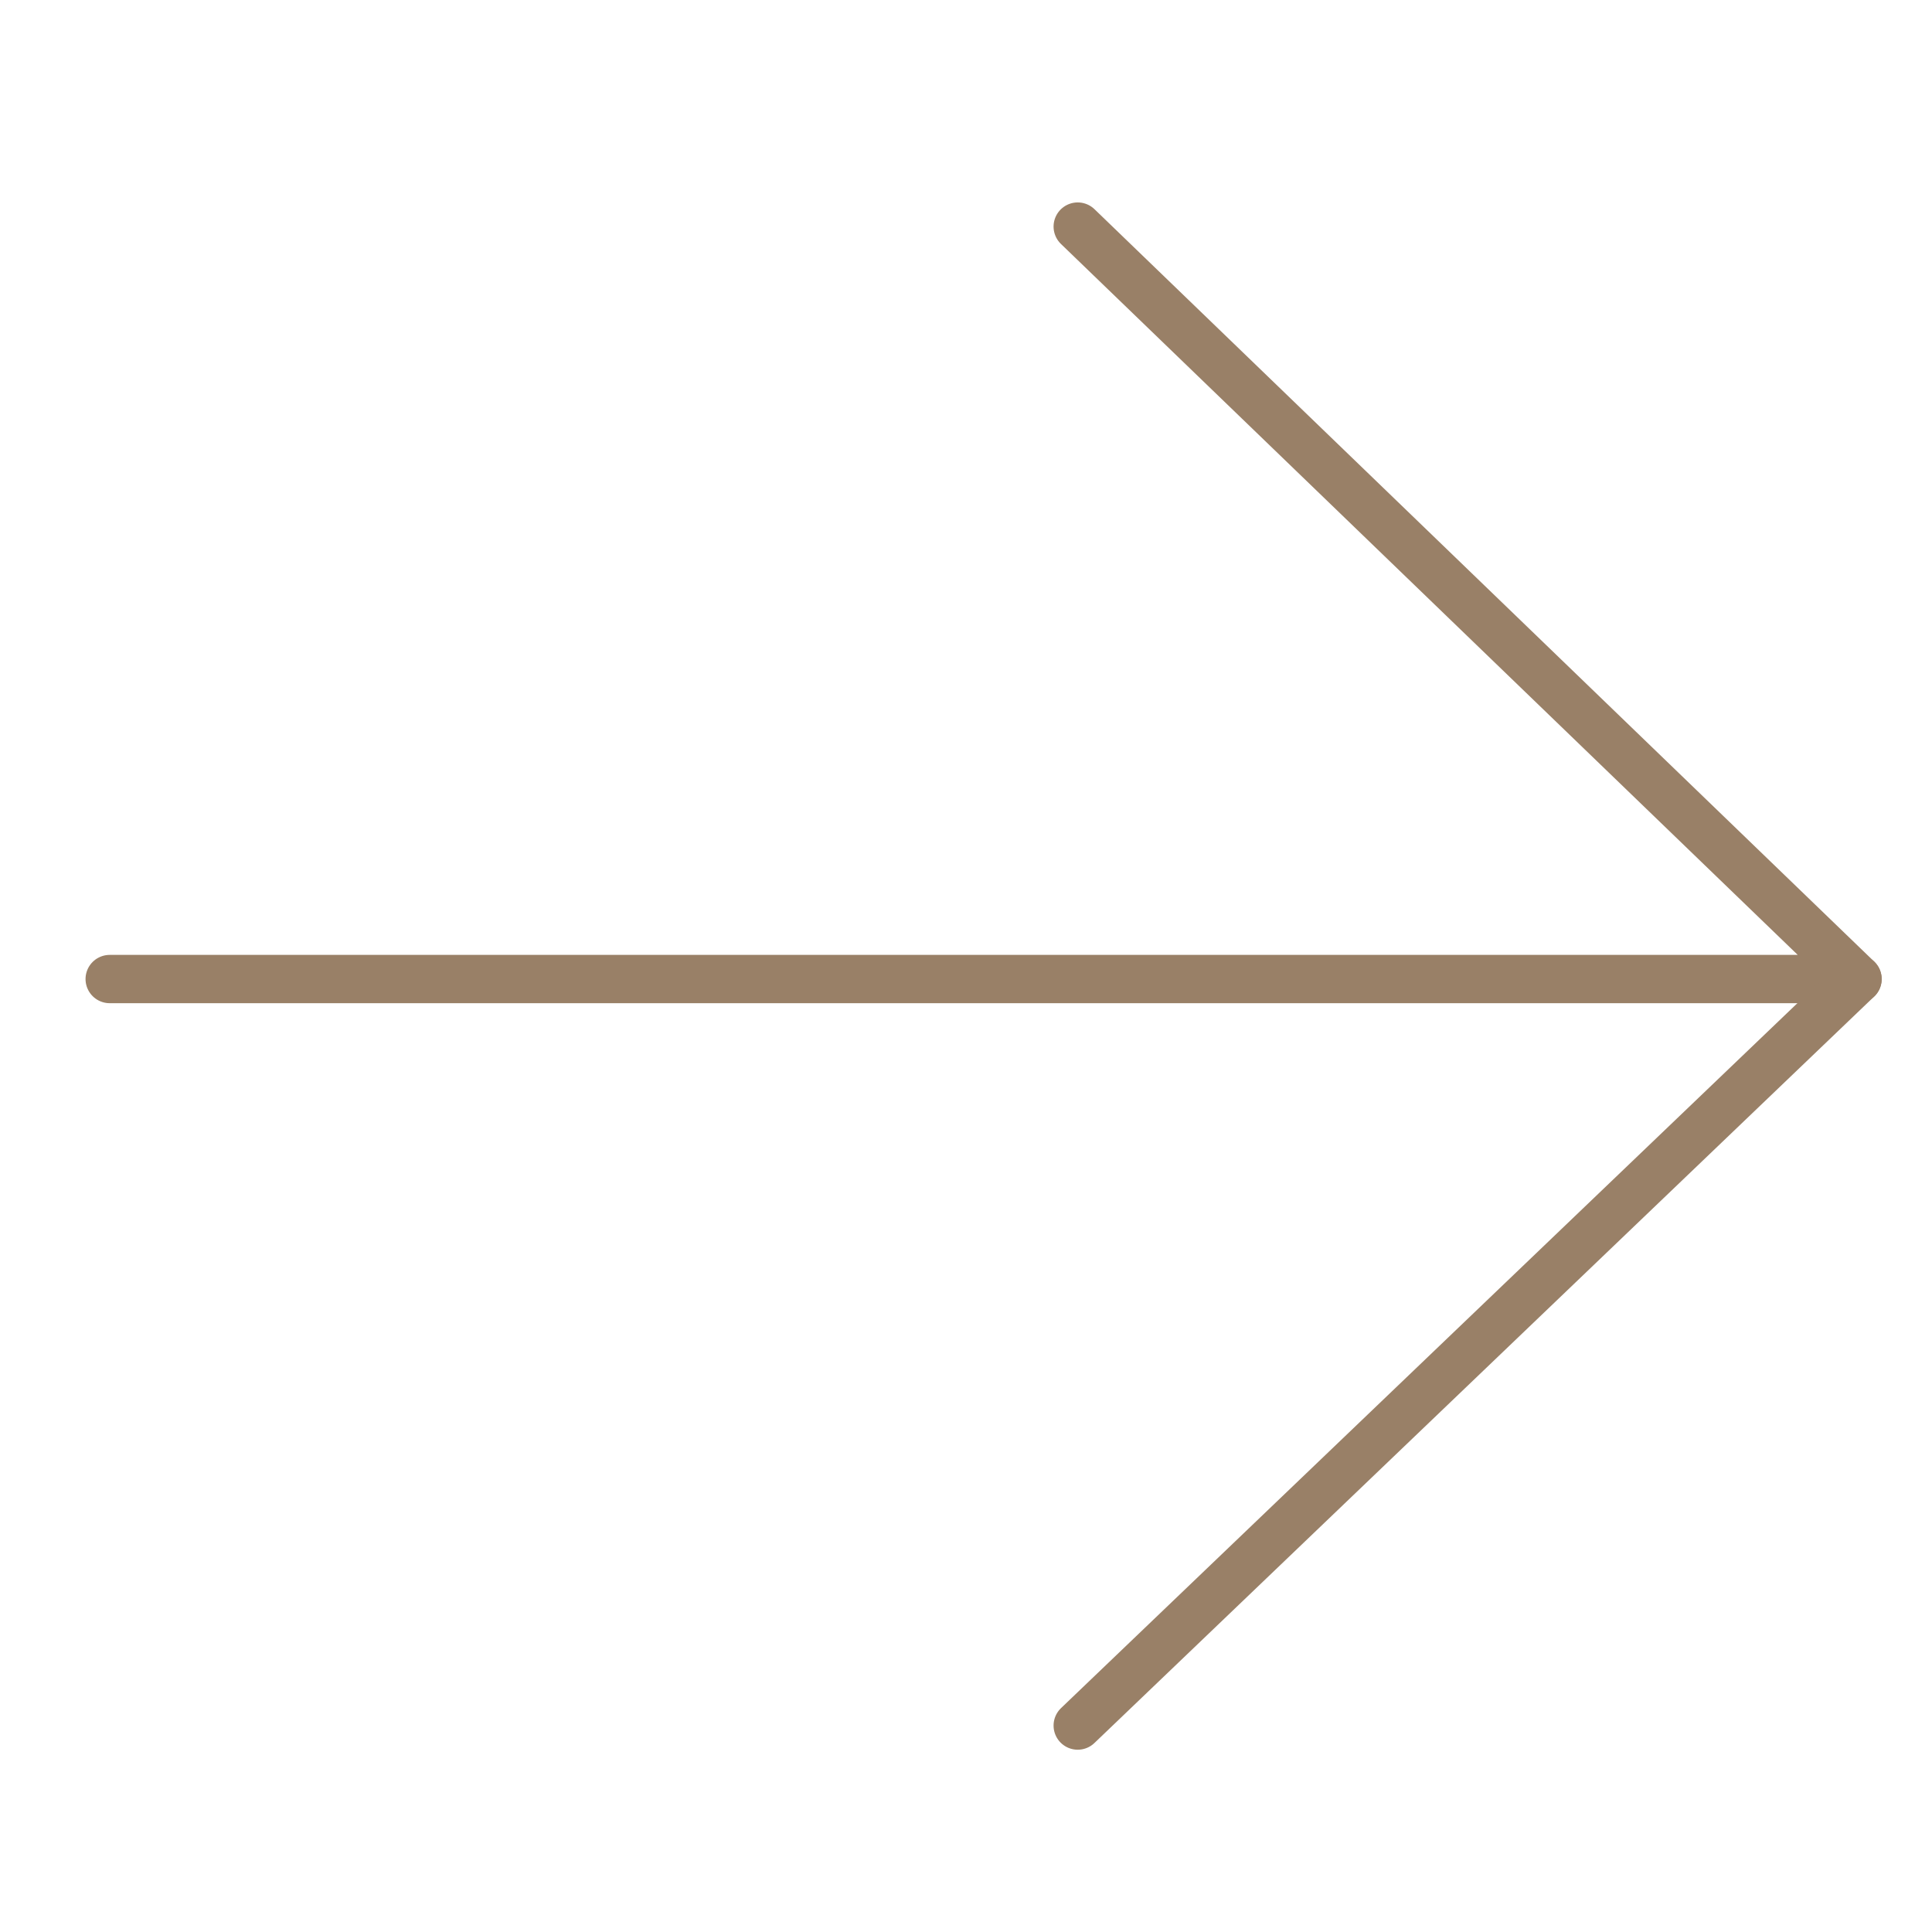 <?xml version="1.0" encoding="utf-8"?>
<!-- Generator: Adobe Illustrator 16.0.0, SVG Export Plug-In . SVG Version: 6.00 Build 0)  -->
<!DOCTYPE svg PUBLIC "-//W3C//DTD SVG 1.1//EN" "http://www.w3.org/Graphics/SVG/1.1/DTD/svg11.dtd">
<svg version="1.1" id="Layer_1" xmlns="http://www.w3.org/2000/svg" xmlns:xlink="http://www.w3.org/1999/xlink" x="0px" y="0px"
	 width="40px" height="40px" viewBox="0 0 40 40" enable-background="new 0 0 40 40" xml:space="preserve">
<g>
	<polyline fill="none" stroke="#998067" stroke-linecap="round" stroke-linejoin="round" stroke-miterlimit="10" points="
		2.271,20.27 38.458,20.27 22.313,4.691 	"/>
	
		<line fill="none" stroke="#998067" stroke-linecap="round" stroke-linejoin="round" stroke-miterlimit="10" x1="22.313" y1="35.726" x2="38.458" y2="20.27"/>
</g>
</svg>
